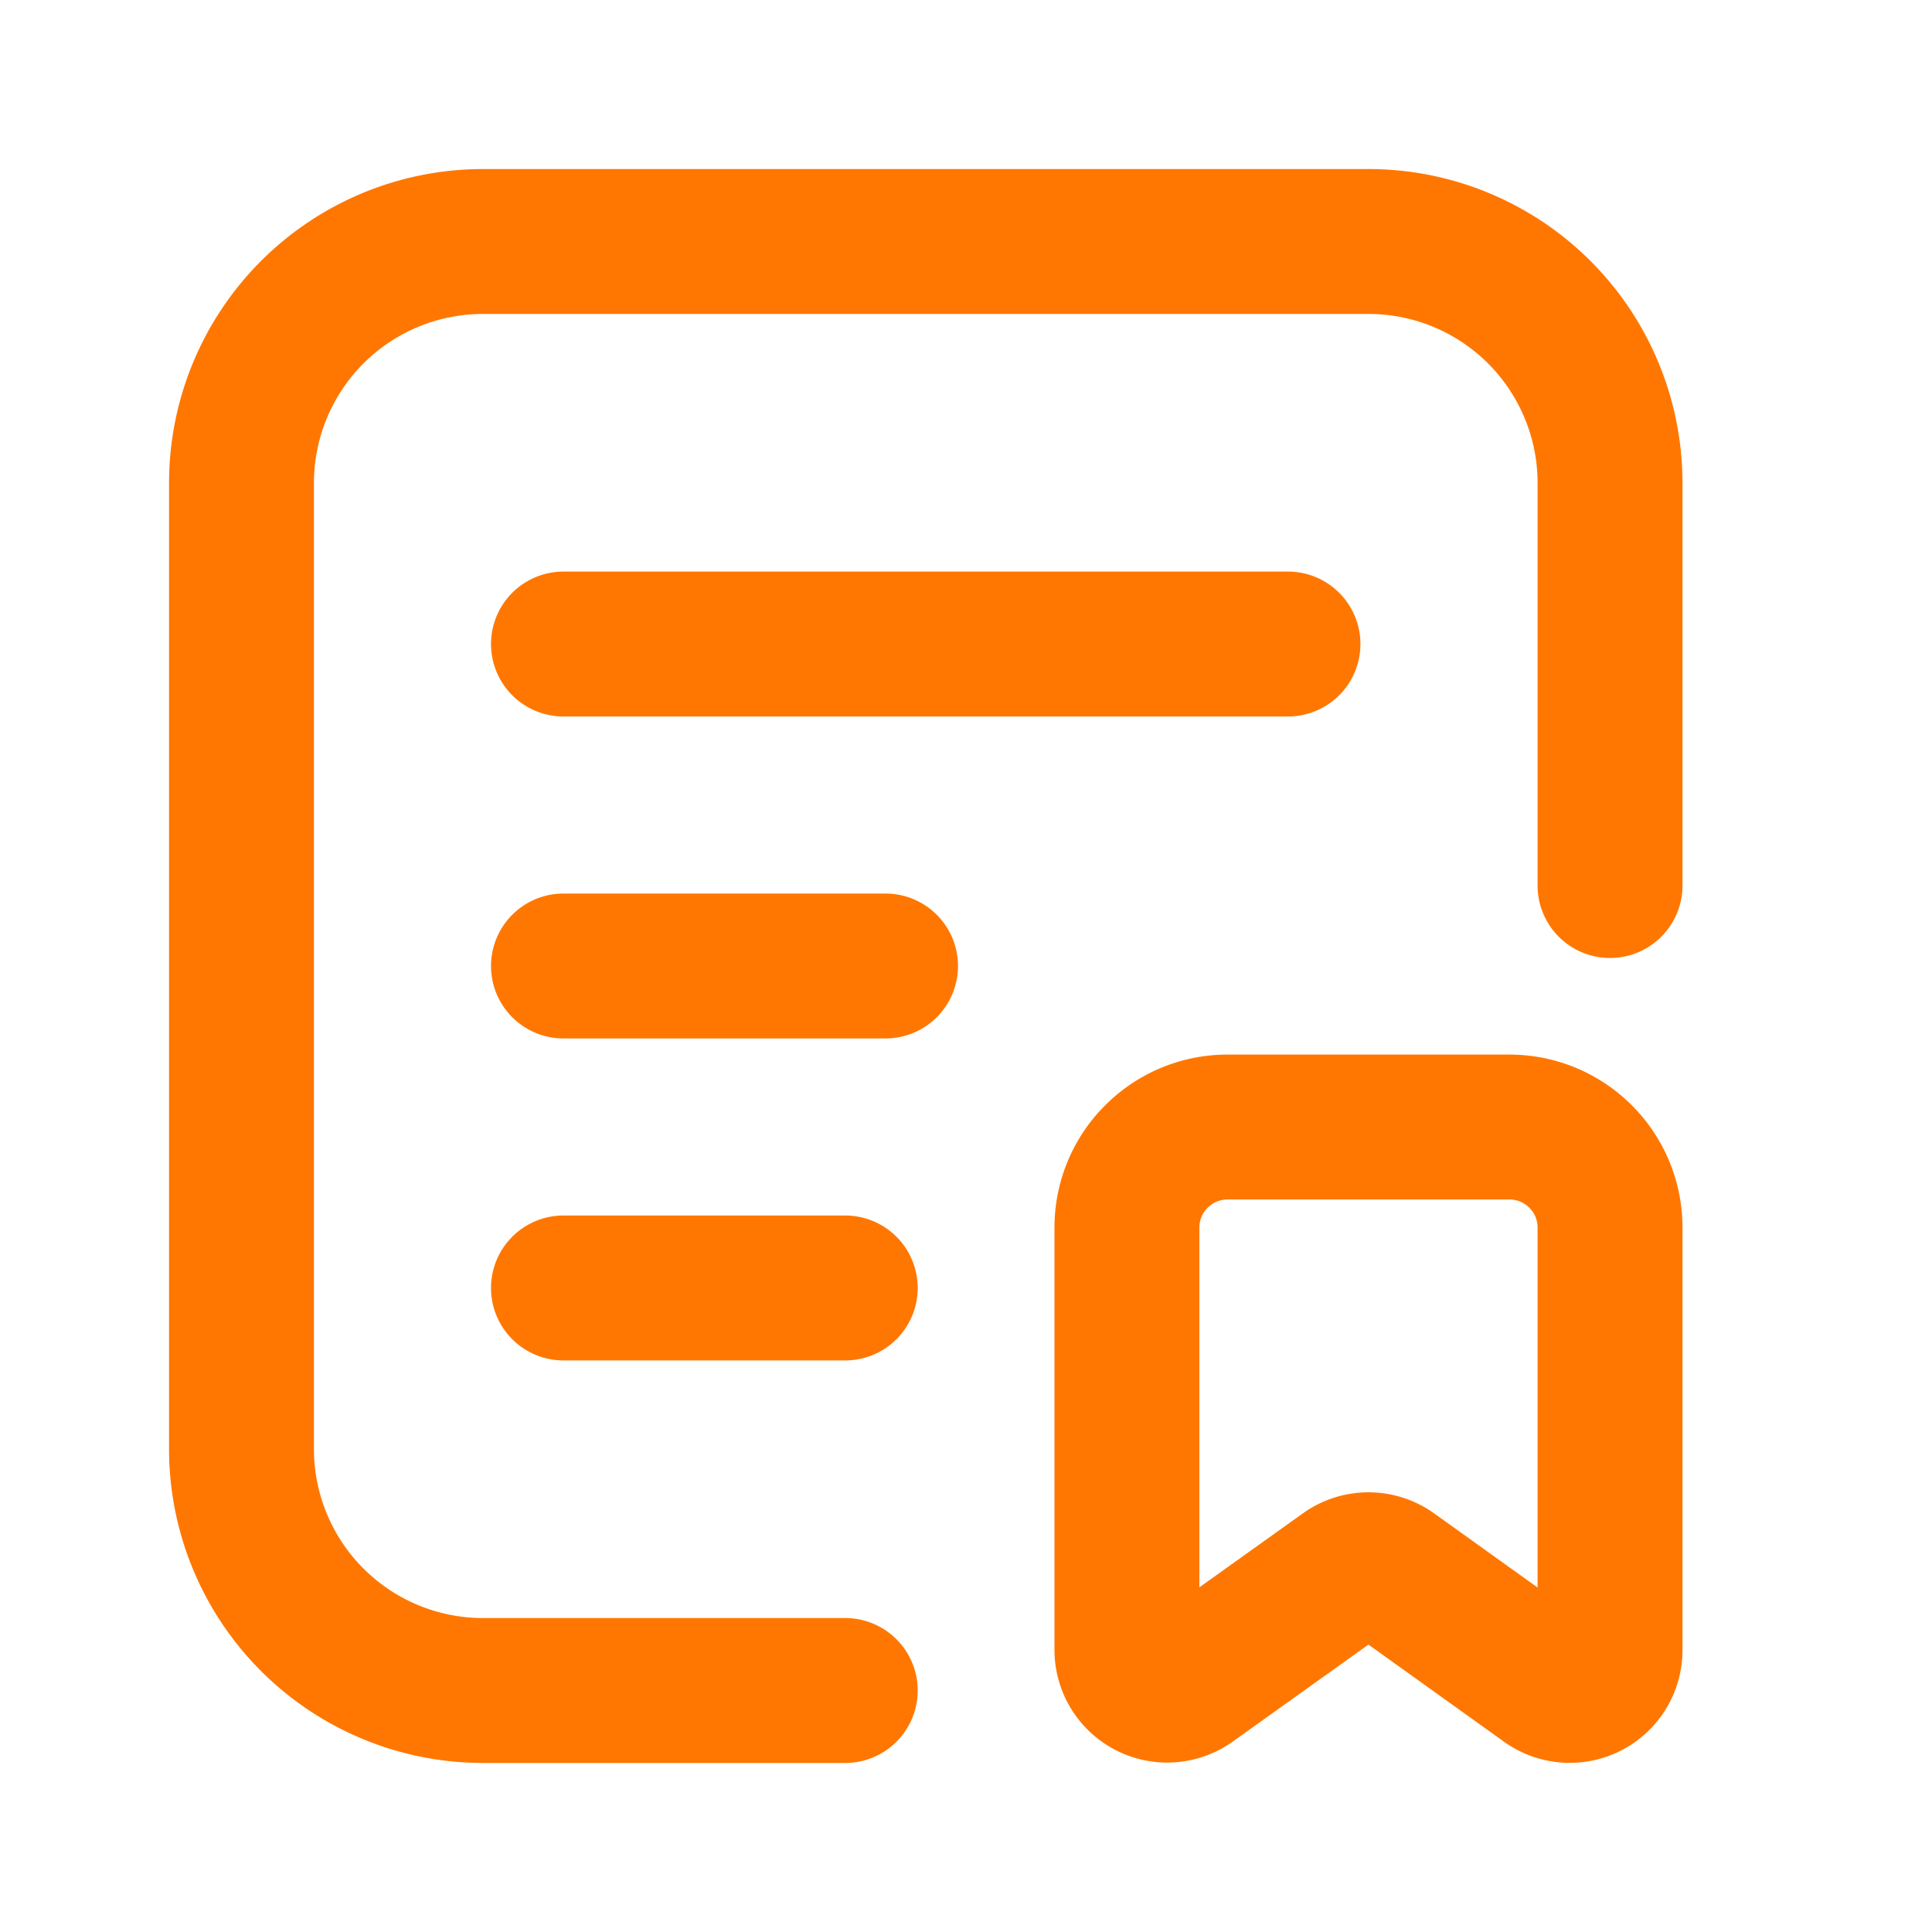 <?xml version="1.0" encoding="UTF-8"?>
<svg xmlns="http://www.w3.org/2000/svg" width="20" height="20" fill="none">
  <path clip-rule="evenodd" d="M16.007 17.421l-1.598-1.145a.417.417 0 00-.485 0l-1.598 1.142a.417.417 0 01-.66-.34v-4.37c0-.575.467-1.041 1.042-1.041h2.917c.575 0 1.042.466 1.042 1.041v4.375a.417.417 0 01-.66.338z" stroke="#F70" stroke-width="1.5" stroke-linecap="round" stroke-linejoin="round"></path>
  <path d="M5.833 6.667h7.5M5.833 10h3.334m-3.334 3.333H8.75m0 4.167H5A2.5 2.5 0 012.5 15V5A2.5 2.5 0 015 2.5h9.167a2.5 2.5 0 012.5 2.5v4.167" stroke="#F70" stroke-width="1.5" stroke-linecap="round" stroke-linejoin="round"></path>
</svg>
